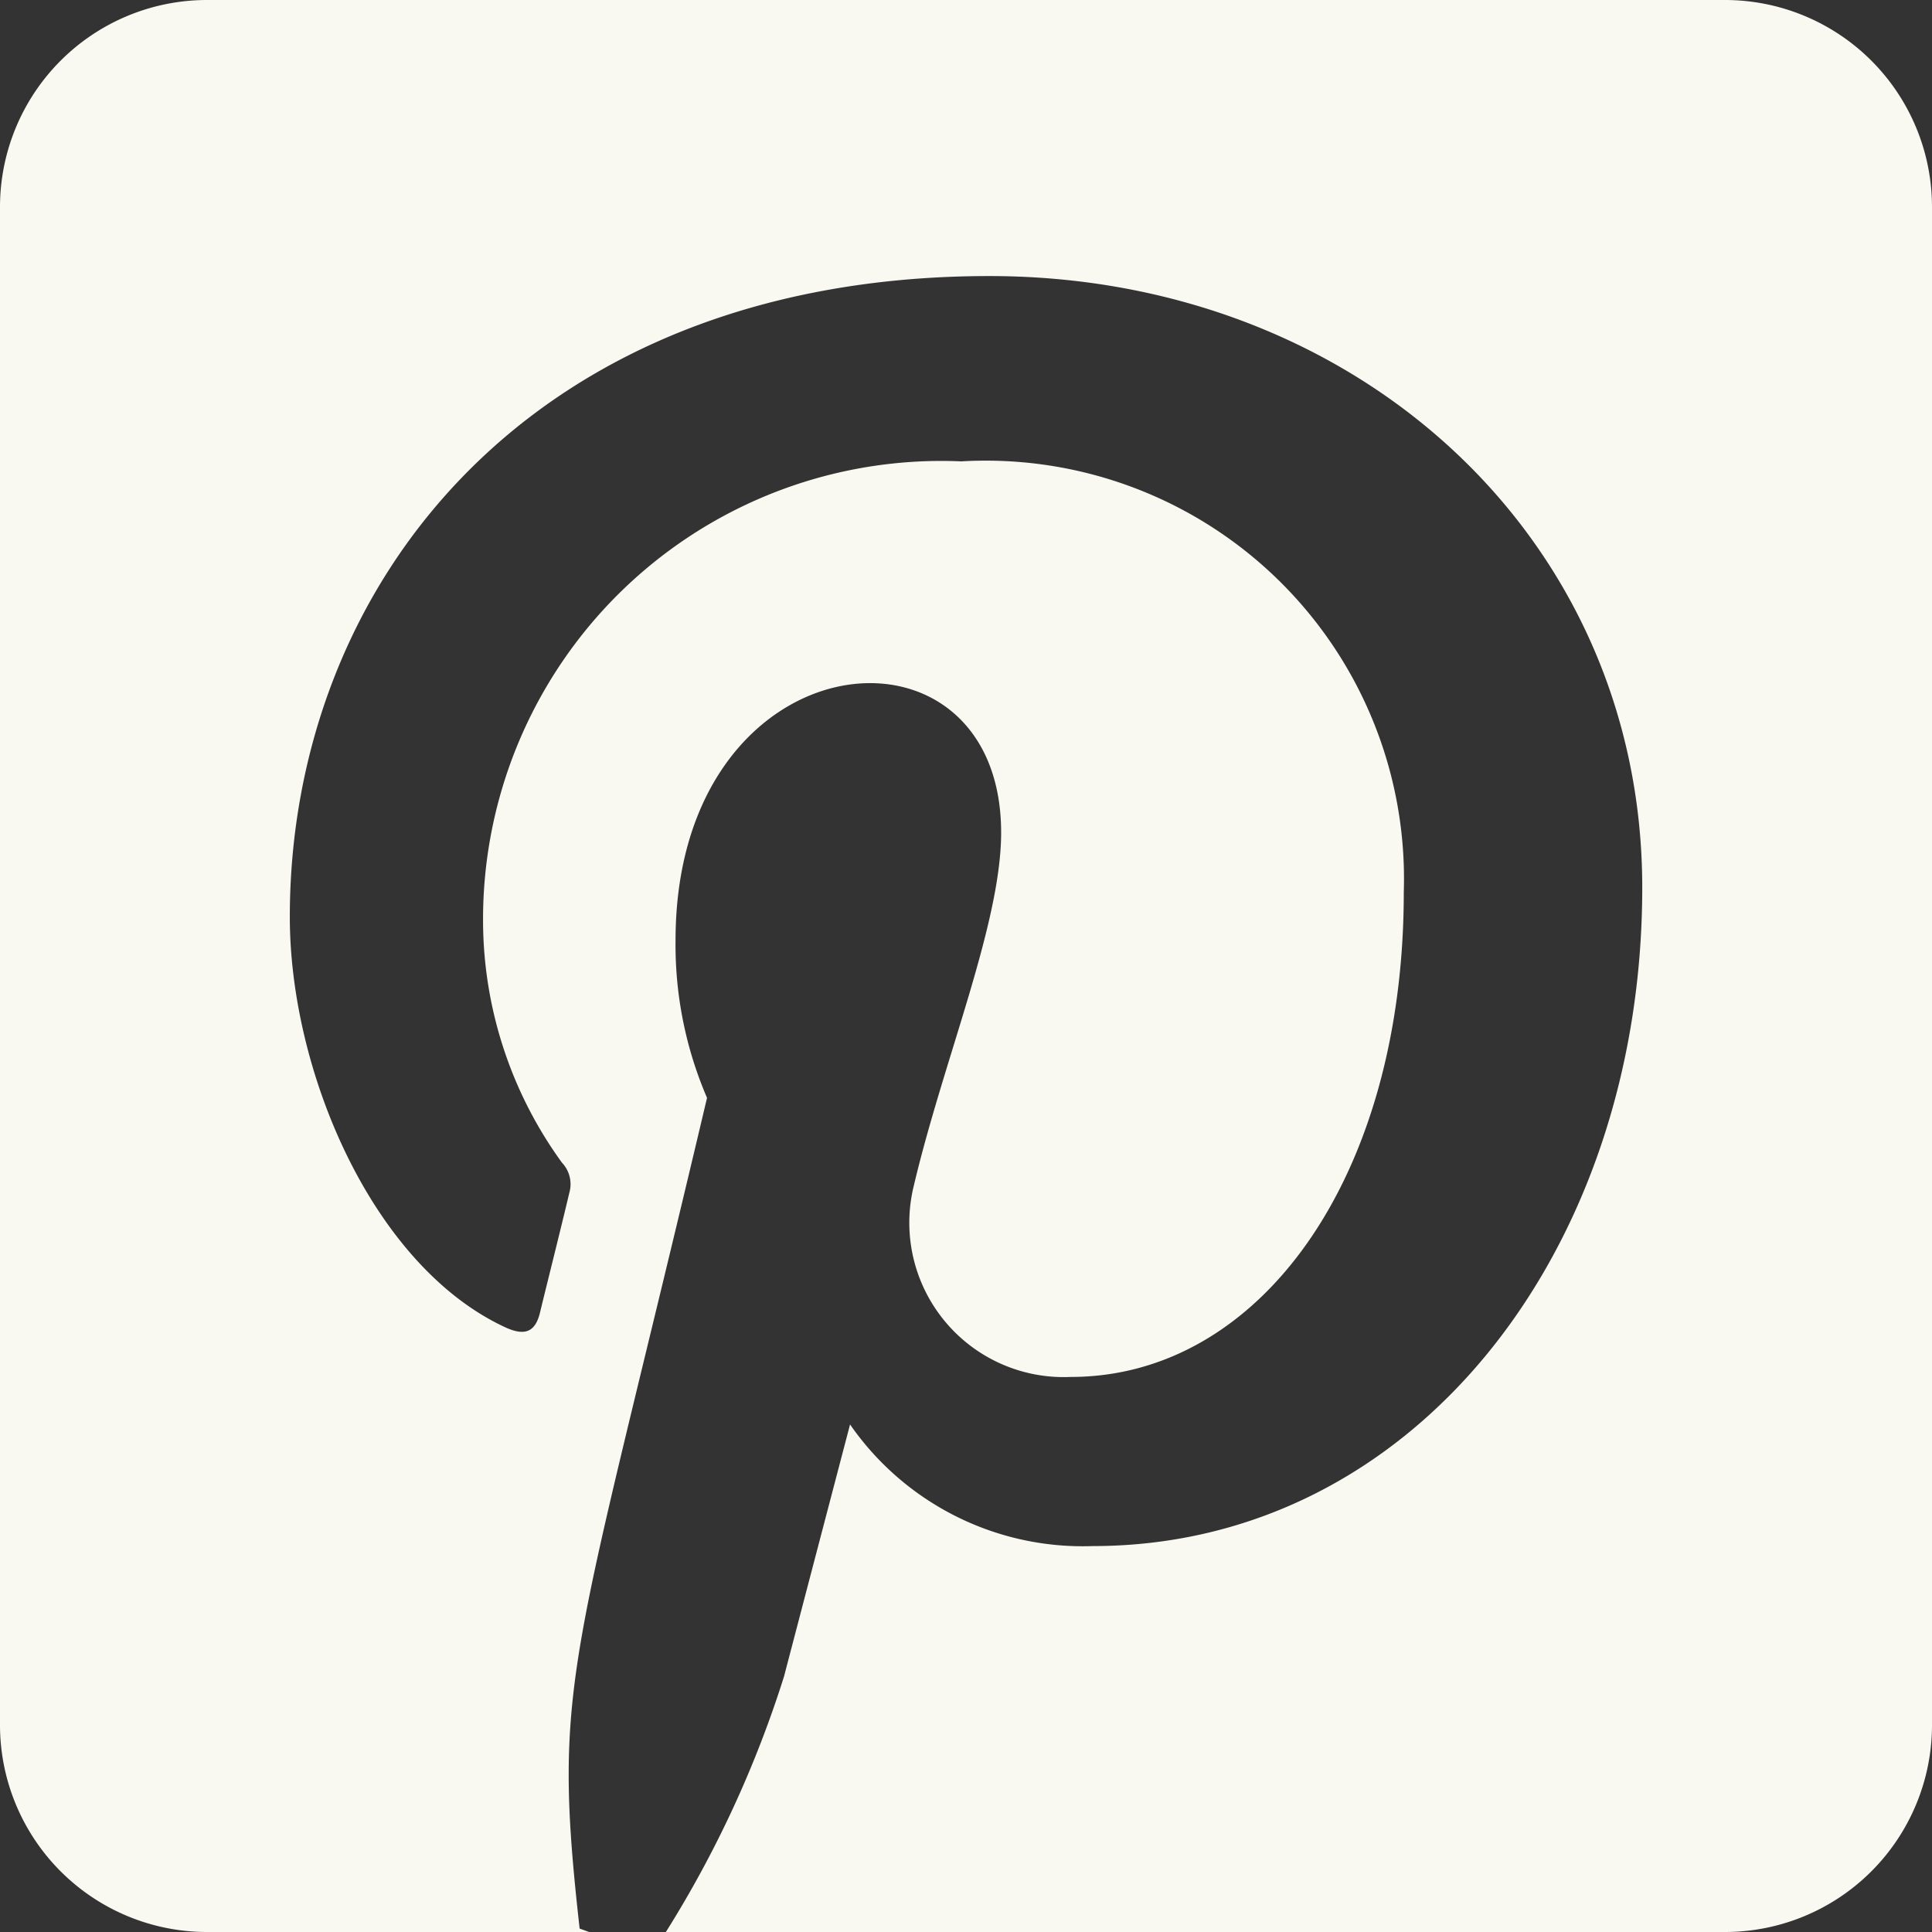 <svg xmlns="http://www.w3.org/2000/svg" width="28.785" height="28.785" viewBox="0 0 28.785 28.785">
  <rect x="0" y="0" width="28.785" height="28.785" fill="#333333" stroke="none"/>
  <path id="pinterest-square" d="M28.785,35.084V57.7A3.085,3.085,0,0,1,25.7,60.785H9.921a16.463,16.463,0,0,0,1.761-3.81c.193-.739.983-3.752.983-3.752a4.218,4.218,0,0,0,3.617,1.812c4.761,0,8.186-4.376,8.186-9.811,0-5.211-4.254-9.111-9.728-9.111-6.811,0-10.422,4.568-10.422,9.548,0,2.313,1.234,5.192,3.2,6.11.3.141.456.077.527-.212.051-.218.321-1.291.437-1.786a.465.465,0,0,0-.109-.45,6.15,6.15,0,0,1-1.176-3.6,6.829,6.829,0,0,1,7.126-6.849,6.23,6.23,0,0,1,6.592,6.419c0,4.266-2.152,7.222-4.96,7.222a2.3,2.3,0,0,1-2.339-2.853c.443-1.876,1.3-3.9,1.3-5.256,0-3.405-4.851-2.936-4.851,1.606a5.765,5.765,0,0,0,.469,2.345C8.52,56.891,8.218,57,8.636,60.734l.141.051H3.084A3.085,3.085,0,0,1,0,57.7V35.084A3.085,3.085,0,0,1,3.084,32H25.7A3.085,3.085,0,0,1,28.785,35.084Z" transform="translate(0 -32)" fill="#f9f9f2"/>
</svg>
